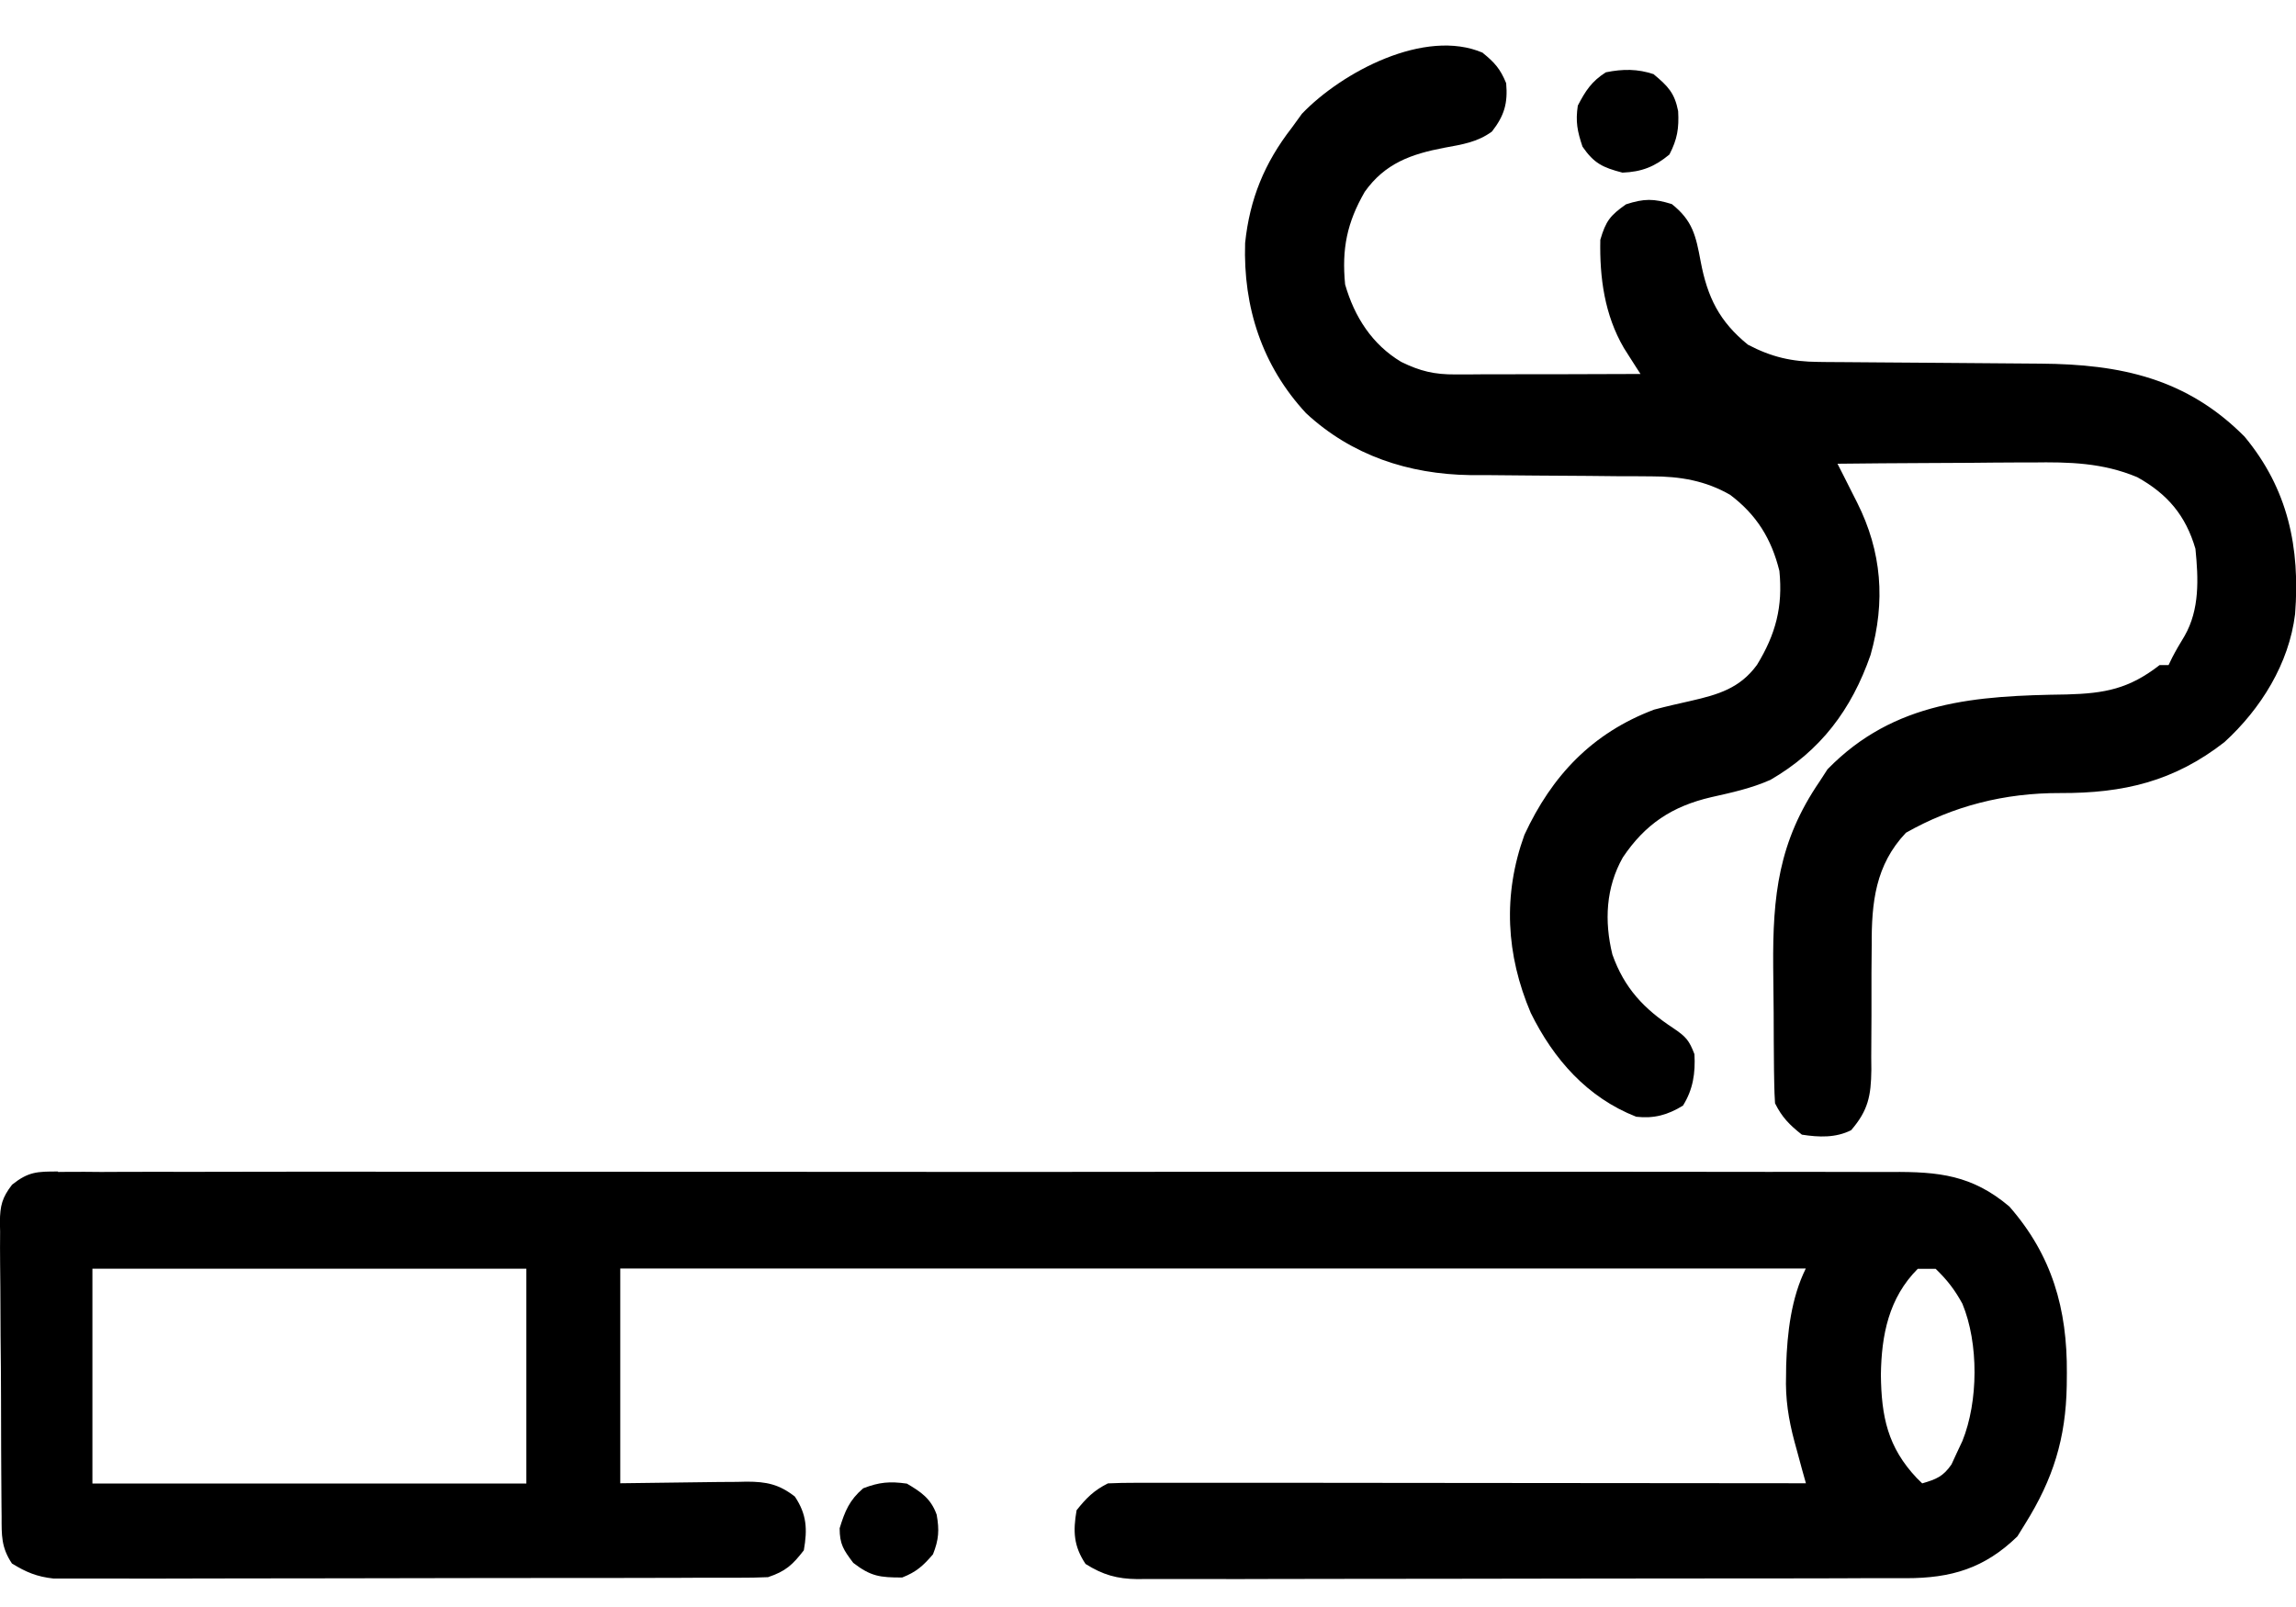 <svg fill="none" height="14" viewBox="0 0 20 14" width="20" xmlns="http://www.w3.org/2000/svg" xmlns:xlink="http://www.w3.org/1999/xlink"><clipPath id="a"><path d="m0 .397h20v13.361h-20z"/></clipPath><g clip-path="url(#a)" fill="#000"><path d="m.506 10.21c.028 0 .057-0.0.087-.001.096-.001.192 0 .288.001.069 0 .139-0.0.208-.001.191-.001.382-0.0.573 0 .206 0.0.412 0 .617-.001.403-.001.806-.001 1.209 0 .328 0.0.656 0.0.983 0h.141.284c.888-0 1.776 0 2.665.001.762.001 1.525.001 2.287 0 .885-.001 1.77-.002 2.654-.001h.283.141c.327 0 .654 0 .982-0.0.399-0.0.798-0 1.196.001.203 0.0.407.001.611 0 .186-0.0.373 0 .559.001h.202c.412-.003.703.027 1.027.301.373.426.505.894.501 1.451 0 .036-0.0.072-.001.109-.008.46-.118.813-.362 1.204-.023.036-.045.073-.068.11-.287.279-.578.364-.968.364-.03 0-.059 0-.089 0-.099 0-.197 0-.295 0-.071 0-.141 0-.212.001-.192 0-.384.001-.576.001-.12 0-.24 0-.36 0-.375 0-.75.001-1.125.001-.433 0-.866.001-1.299.002-.335.001-.67.001-1.004.001-.2 0-.4 0-.6.001-.188.001-.376.001-.564 0-.069 0-.138 0-.207 0-.094 0-.188 0-.283 0-.027 0-.055.001-.083.001-.178-.002-.301-.037-.452-.132-.104-.156-.11-.284-.078-.468.085-.107.151-.173.273-.234.08-.004.16-.005.24-.005h.156c.057 0 .114 0 .171 0h.18c.163 0 .326 0 .489 0h.511c.322 0 .645 0.0.967.001.367 0.0.734.001 1.101.001.755 0 1.51.001 2.265.002-.011-.04-.022-.08-.034-.121-.014-.053-.029-.106-.043-.159-.007-.026-.015-.053-.022-.08-.053-.197-.081-.377-.074-.58 0-.029.001-.058.001-.088.009-.283.044-.587.171-.843h-10.327v1.871c.285-.003.57-.007.855-.011.054 0 .108-.001.162-.001.028-.001.055-.001.084-.002.173 0 .283.023.42.13.104.156.11.284.078.468-.099.128-.159.183-.312.234-.085.004-.169.005-.254.005-.026 0-.052 0-.078 0-.087 0-.174 0-.261 0-.062 0-.124 0-.187.001-.169 0-.338.001-.507.001-.106 0-.211 0-.317 0-.33 0-.661.001-.992.001-.382 0-.763.001-1.145.002-.295.001-.59.001-.885.001-.176 0-.352 0-.529.001-.166.001-.332.001-.497 0-.061 0-.122 0-.182 0-.083 0-.166 0-.249 0-.046 0-.093 0-.141 0-.145-.016-.238-.055-.362-.131-.094-.141-.09-.246-.09-.41 0-.03-.001-.06-.001-.09-.001-.098-.001-.197-.002-.295 0-.068-.001-.137-.001-.205-.001-.143-.001-.287-.001-.43 0-.183-.002-.367-.004-.551-.001-.141-.002-.283-.002-.424 0-.068-.001-.136-.002-.203-.001-.095-.001-.189 0-.284-0-.028-.001-.056-.002-.085.002-.141.019-.21.106-.323.143-.114.218-.115.4-.115zm.299.843v1.871h3.78v-1.871zm15.901 0c-.254.254-.317.578-.322.923.004.365.059.632.313.901.016.015.031.03.047.046.122-.036.182-.059.255-.165.016-.034.031-.068.047-.102.016-.034.032-.067.048-.102.139-.344.143-.851 0-1.196-.066-.121-.133-.208-.233-.304h-.156z"/><path d="m12.915.46c.104.084.154.14.205.265.015.175-.016.282-.124.421-.127.093-.261.113-.414.141-.29.055-.518.136-.694.384-.155.269-.201.497-.171.807.081.282.235.523.489.675.166.081.288.11.472.109h.109c.039 0 .077-0.0.117-.001h.12c.126 0 .253-.001.379-.001.086 0 .172 0 .257-0.0.21-0.0.42-.001.63-.002-.013-.021-.027-.041-.04-.062-.017-.028-.035-.055-.053-.083-.017-.027-.035-.054-.052-.082-.168-.288-.212-.612-.205-.942.048-.164.086-.212.224-.309.157-.051.241-.051.399-.002.181.144.209.274.251.499.059.313.163.524.412.726.206.108.381.148.613.15.025 0 .05 0.0.076.001.054 0.0.108.001.163.001.086 0 .173.001.259.002.184.002.367.003.55.004.212.002.424.003.636.005.084.001.168.001.253.002.695.005 1.272.128 1.776.636.379.456.485.968.44 1.546-.053.432-.298.825-.615 1.115-.44.343-.88.446-1.429.444-.487-.002-.935.113-1.346.346-.266.281-.3.608-.298.981-.001.08-.001.159-.002.239-0.0.124-0.0.248-0.0.372 0 .12-.001.241-.002.362 0 .037.001.074.001.112-.003.225-.027.352-.176.525-.135.068-.281.062-.429.039-.108-.085-.173-.151-.234-.273-.004-.058-.006-.117-.007-.176-.001-.037-.001-.074-.002-.111 0-.04-0-.08-.001-.12-0-.041-.001-.083-.001-.124-0-.087-.001-.175-.001-.262-.001-.132-.002-.264-.004-.396-.005-.62.046-1.092.405-1.616.023-.035.045-.069.068-.105.581-.597 1.298-.641 2.084-.652.333-.009.543-.049.809-.256h.078c.011-.022.021-.043.032-.066.031-.06.067-.122.107-.187.133-.232.121-.5.095-.76-.085-.291-.244-.478-.507-.624-.301-.126-.592-.133-.914-.128-.049 0-.097 0-.148 0-.128 0-.256.002-.385.003-.131.001-.263.002-.394.002-.257.001-.514.003-.77.006.019.037.038.075.058.114.025.05.05.099.075.149.013.025.025.05.038.075.215.428.249.862.117 1.328-.165.475-.435.835-.872 1.088-.167.074-.338.111-.516.151-.34.079-.575.234-.77.525-.148.262-.162.555-.091.845.104.294.275.474.532.643.11.074.137.106.183.226.009.165-.012.307-.1.448-.134.082-.252.114-.407.097-.426-.167-.72-.501-.919-.905-.215-.506-.245-1.027-.055-1.551.239-.516.591-.888 1.13-1.091.106-.028.212-.052.319-.076.24-.055.428-.11.577-.314.163-.267.226-.506.195-.818-.069-.279-.198-.489-.429-.663-.215-.124-.437-.161-.682-.161-.042 0-.084-0-.128-.001-.045 0-.09 0-.137-0-.097-.001-.193-.002-.289-.003-.152-.001-.303-.002-.455-.003-.146-.001-.293-.002-.44-.004-.044 0-.089 0-.135 0-.535-.008-1.031-.171-1.428-.539-.383-.413-.549-.924-.531-1.483.04-.384.169-.698.405-1.002.03-.041.06-.082.09-.124.346-.362 1.071-.749 1.576-.531z"/><path d="m14.406.648c.125.104.181.163.212.32.008.15-.007.244-.076.378-.129.107-.241.151-.409.158-.172-.045-.247-.08-.348-.226-.045-.134-.062-.218-.041-.358.067-.129.12-.211.244-.29.148-.03.277-.031.419.017z"/><path d="m7.898 12.924c.125.074.21.13.261.271.024.135.019.217-.032.346-.087.101-.144.153-.268.202-.194 0-.272-.009-.426-.127-.085-.113-.119-.162-.119-.302.046-.15.085-.245.205-.348.14-.054.231-.062.38-.041z"/></g></svg>